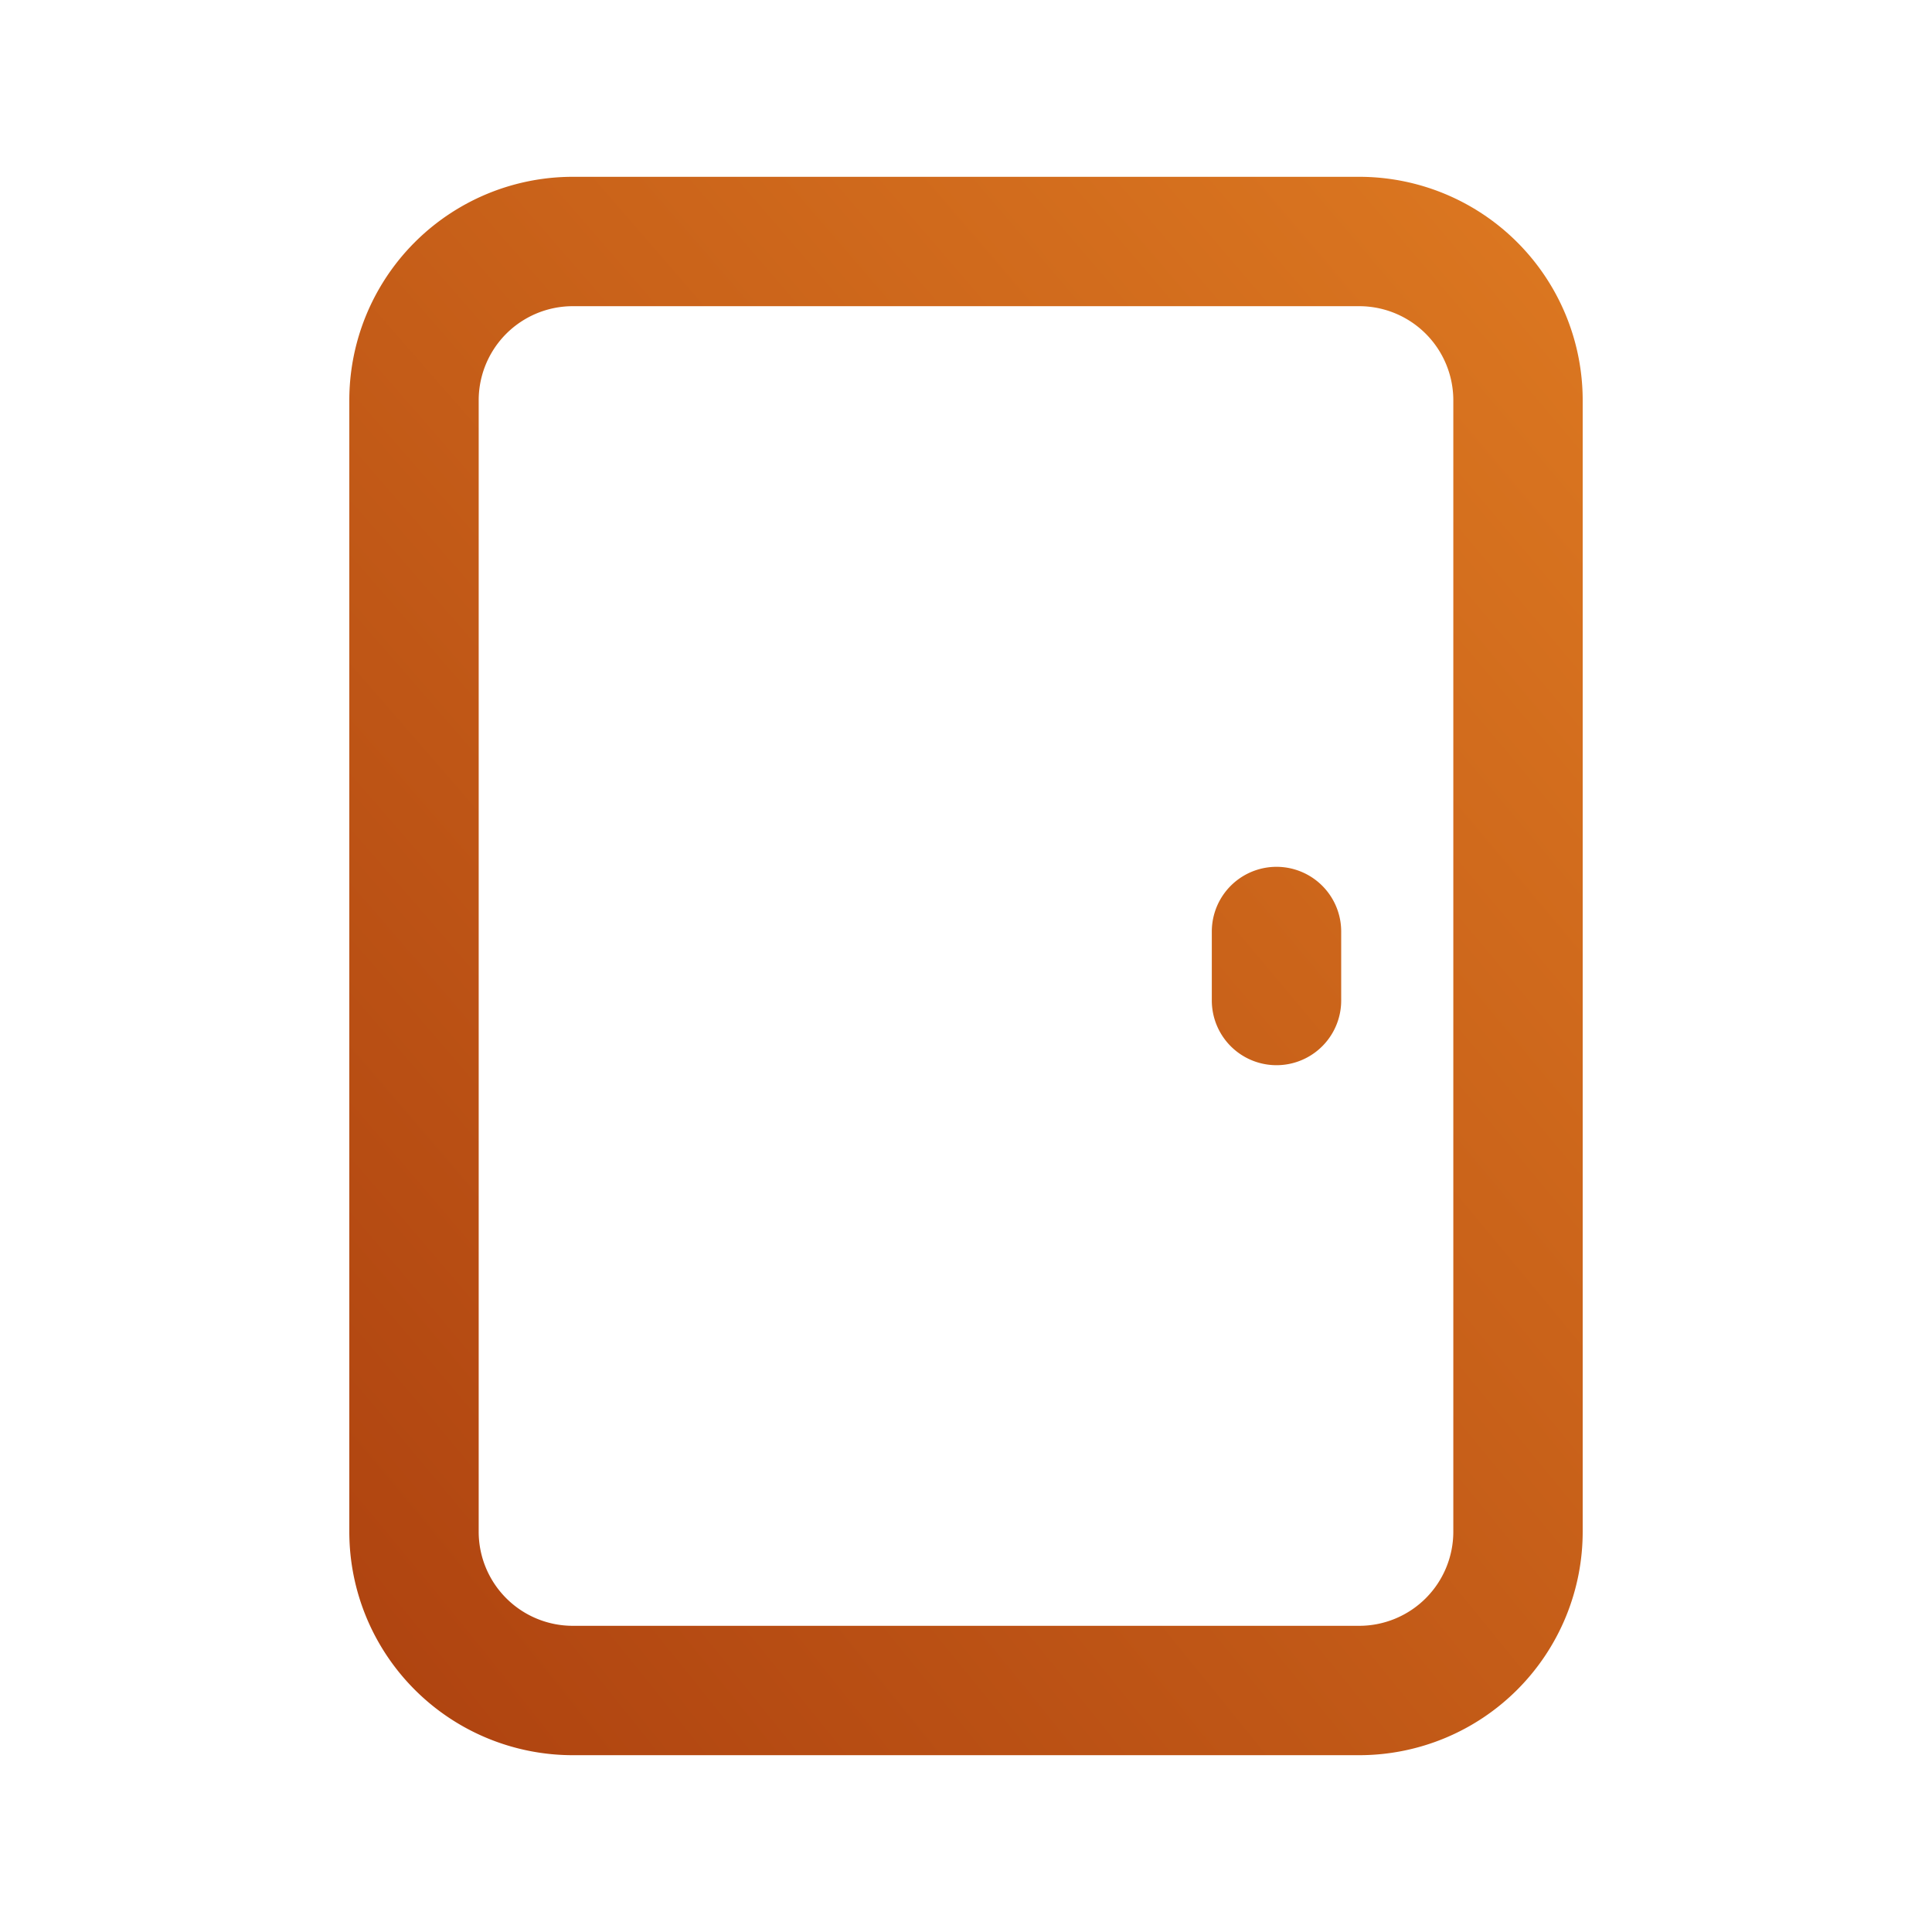 <svg width="56" height="56" viewBox="0 0 56 56" fill="none" xmlns="http://www.w3.org/2000/svg">
    <path d="M16.603 7A4.603 4.603 0 0 0 12 11.603v32.794A4.603 4.603 0 0 0 16.603 49h22.794A4.603 4.603 0 0 0 44 44.397V11.603A4.603 4.603 0 0 0 39.397 7H16.603ZM37 29v-2" stroke="url(#a)" stroke-width="3.75" stroke-linecap="round" stroke-linejoin="round"/>
    <defs>
        <radialGradient id="a" cx="0" cy="0" r="1" gradientTransform="rotate(-40.492 69.332 15.474) scale(58.359 412.043)" gradientUnits="userSpaceOnUse">
            <stop stop-color="#AC400F"/>
            <stop offset="1" stop-color="#DD7921"/>
        </radialGradient>
    </defs>
</svg>

